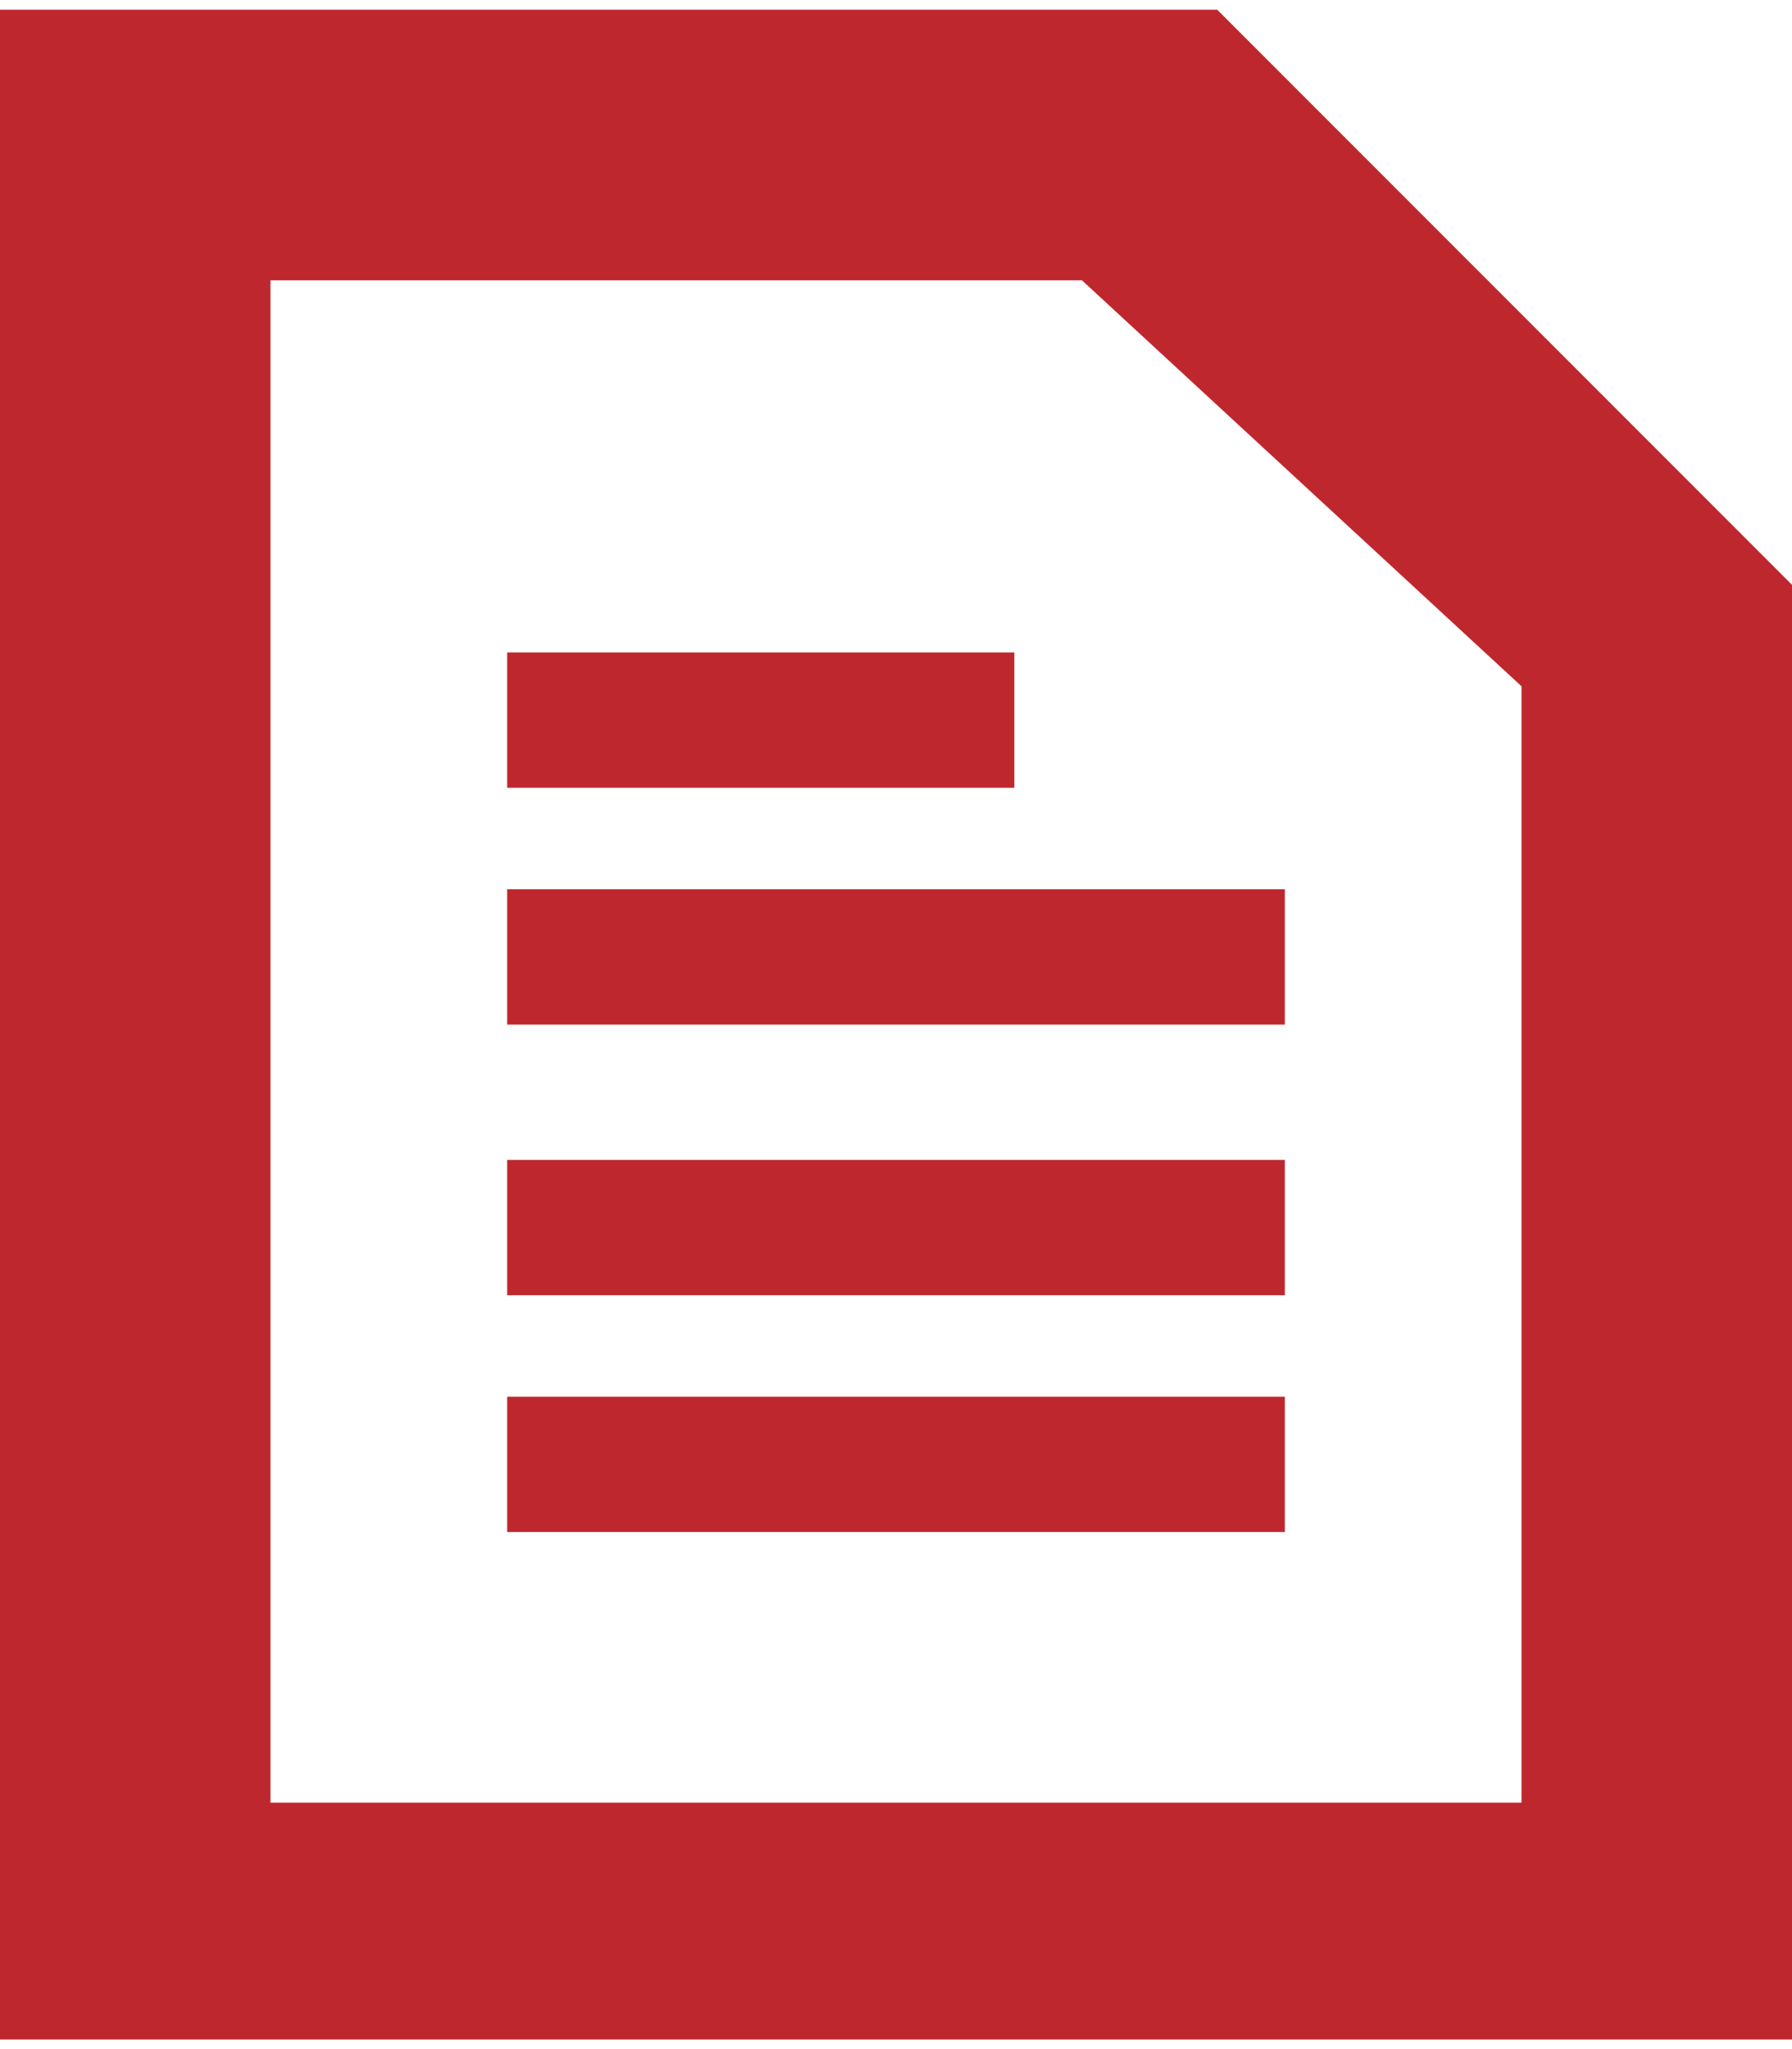 <?xml version="1.0" encoding="UTF-8"?>
<!DOCTYPE svg PUBLIC "-//W3C//DTD SVG 1.1//EN" "http://www.w3.org/Graphics/SVG/1.1/DTD/svg11.dtd">
<!-- Creator: CorelDRAW X8 -->
<svg xmlns="http://www.w3.org/2000/svg" xml:space="preserve" width="8.643mm" height="9.878mm" version="1.1" style="shape-rendering:geometricPrecision; text-rendering:geometricPrecision; image-rendering:optimizeQuality; fill-rule:evenodd; clip-rule:evenodd"
viewBox="0 0 53 60"
 xmlns:xlink="http://www.w3.org/1999/xlink">
 <defs>
  <style type="text/css">
   <![CDATA[
    .fil0 {fill:#BF272E;fill-rule:nonzero}
   ]]>
  </style>
 </defs>
 <g id="Vrstva_x0020_1">
  <path class="fil0" d="M45 53l-37 0 0 -45 24 0 13 12 0 33zm-9 -53l-36 0 0 60 53 0 0 -43 -17 -17z"/>
  <polygon class="fil0" points="15,30 38,30 38,26 15,26 "/>
  <polygon class="fil0" points="30,19 15,19 15,23 30,23 "/>
  <polygon class="fil0" points="15,38 38,38 38,34 15,34 "/>
  <polygon class="fil0" points="15,45 38,45 38,41 15,41 "/>
 </g>
</svg>
